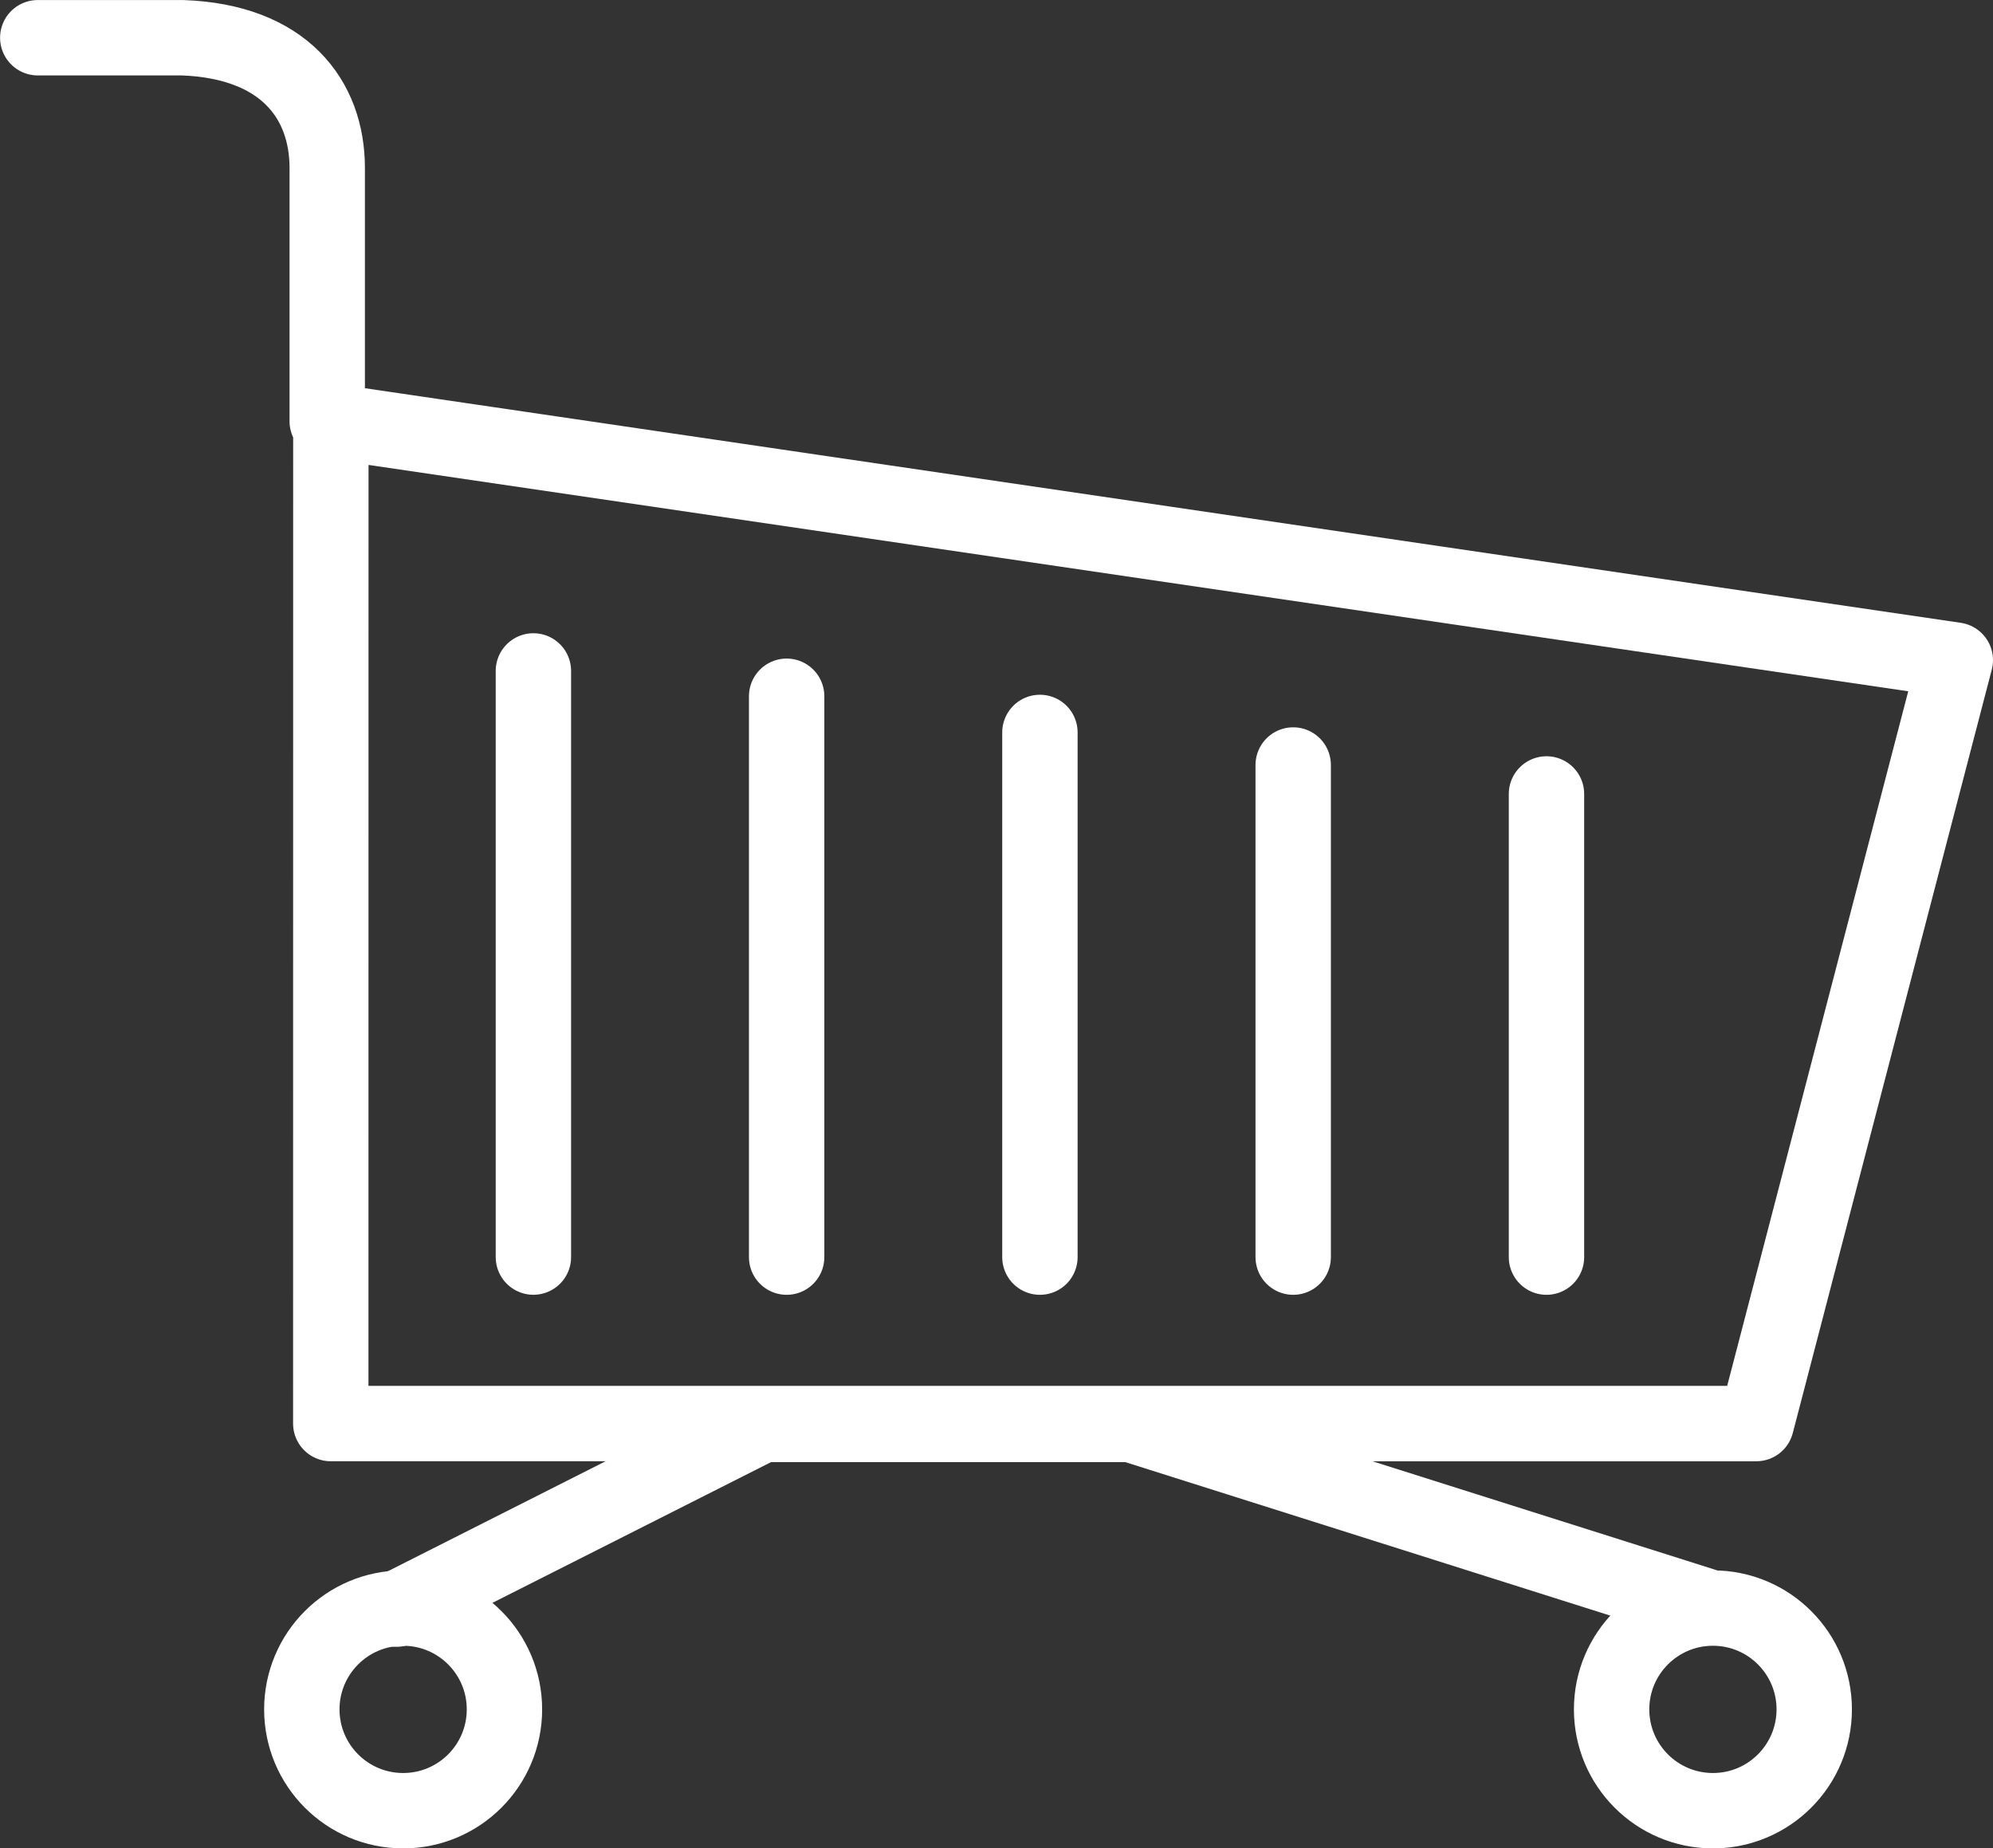 <svg xmlns="http://www.w3.org/2000/svg" width="52.878" height="49.037" viewBox="0 0 52.878 49.037">
  <rect x="0" y="0" width="52.878" height="49.037" fill="#333333" stroke="none"/>
  <g id="layer1" transform="translate(-4.068 -6.48)">
    <g id="g5274" transform="translate(26.25 -44)">
      <path id="path227" d="M-13.5,61.657v-6.72c0-1.824-1.152-3.36-3.84-3.456h-3.84m7.776,10.176,43.1,6.336-5.28,20.255H-13.406Z" fill="none" stroke="#fff" stroke-linecap="round" stroke-linejoin="round" stroke-width="2" fill-rule="evenodd"/>
      <path id="polyline229" d="M454.56,945.5l9.7-4.9h9.792l15.168,4.8" transform="translate(-466.223 -852.329)" fill="none" stroke="#fff" stroke-linecap="round" stroke-linejoin="round" stroke-width="2" fill-rule="evenodd"/>
      <circle id="circle231" cx="2.688" cy="2.688" r="2.688" transform="translate(-14.174 93.143)" fill="none" stroke="#fff" stroke-width="2"/>
      <circle id="circle233" cx="2.688" cy="2.688" r="2.688" transform="translate(20.577 93.143)" fill="none" stroke="#fff" stroke-width="2"/>
      <line id="line235" y2="15.551" transform="translate(-8.03 68.28)" fill="none" stroke="#fff" stroke-linecap="round" stroke-linejoin="round" stroke-width="2"/>
      <line id="line237" y2="14.88" transform="translate(-1.311 68.952)" fill="none" stroke="#fff" stroke-linecap="round" stroke-linejoin="round" stroke-width="2"/>
      <line id="line239" y2="13.92" transform="translate(5.409 69.912)" fill="none" stroke="#fff" stroke-linecap="round" stroke-linejoin="round" stroke-width="2"/>
      <line id="line241" y2="13.056" transform="translate(12.129 70.776)" fill="none" stroke="#fff" stroke-linecap="round" stroke-linejoin="round" stroke-width="2"/>
      <line id="line243" y2="12.288" transform="translate(18.849 71.544)" fill="none" stroke="#fff" stroke-linecap="round" stroke-linejoin="round" stroke-width="2"/>
    </g>
  </g>
</svg>
